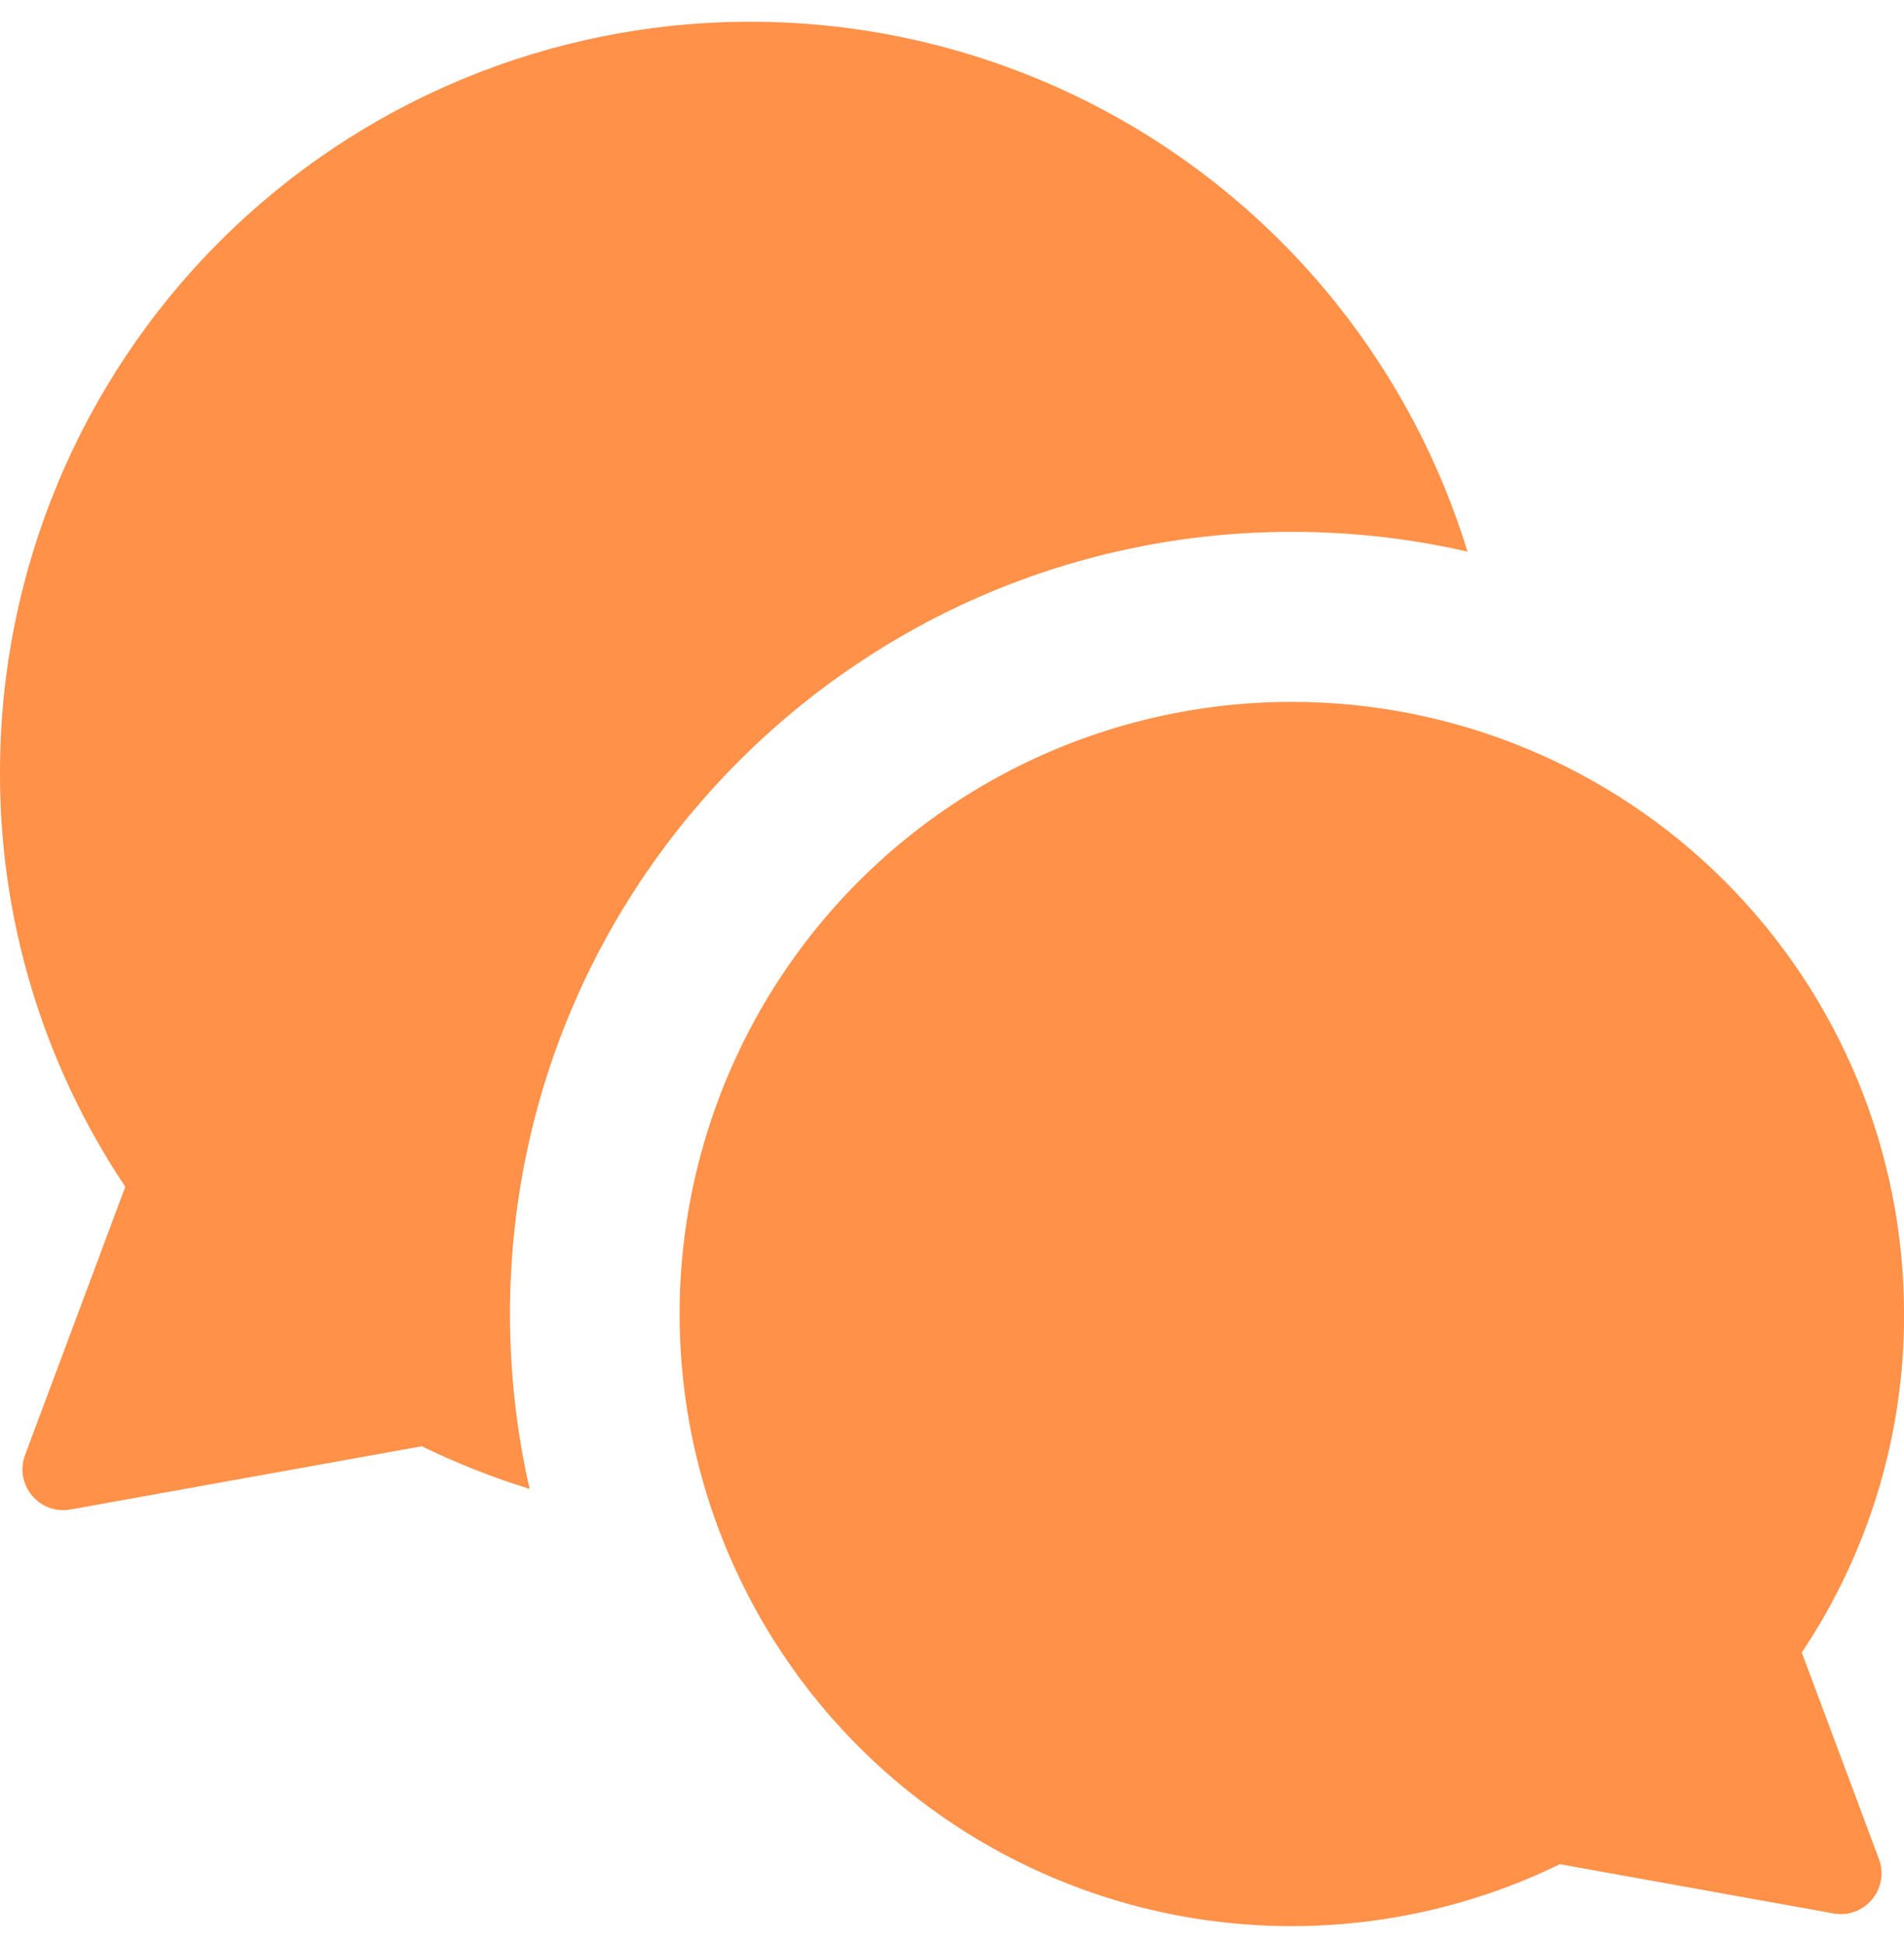 <svg width="48" height="49" viewBox="0 0 48 49" fill="none" xmlns="http://www.w3.org/2000/svg">
<path fill-rule="evenodd" clip-rule="evenodd" d="M18.909 0.548C13.894 0.548 9.085 2.541 5.538 6.087C1.992 9.633 9.40971e-05 14.443 9.40971e-05 19.457C-0.012 23.18 1.088 26.82 3.159 29.913L0.632 36.674C0.353 37.421 0.993 38.188 1.778 38.047L10.634 36.453C11.513 36.882 12.422 37.241 13.352 37.528C13.028 36.111 12.857 34.635 12.857 33.12C12.857 22.232 21.683 13.405 32.571 13.405C34.093 13.405 35.575 13.578 36.997 13.904C36.303 11.646 35.191 9.533 33.714 7.679C31.942 5.453 29.69 3.656 27.127 2.421C24.563 1.187 21.755 0.546 18.909 0.548ZM43.482 22.21C40.588 19.317 36.664 17.691 32.572 17.691C30.251 17.69 27.959 18.212 25.867 19.219C23.776 20.227 21.938 21.693 20.492 23.509C19.046 25.325 18.029 27.444 17.515 29.708C17.002 31.972 17.006 34.323 17.527 36.585C18.049 38.847 19.074 40.962 20.526 42.773C21.979 44.584 23.822 46.044 25.917 47.044C28.012 48.044 30.305 48.558 32.627 48.548C34.948 48.538 37.238 48.005 39.324 46.987L46.223 48.228C47.007 48.37 47.647 47.603 47.368 46.856L45.423 41.651C47.113 39.127 48.01 36.157 48.001 33.12C48.001 29.028 46.375 25.104 43.482 22.21Z" fill="#FF9149"/>
</svg>
